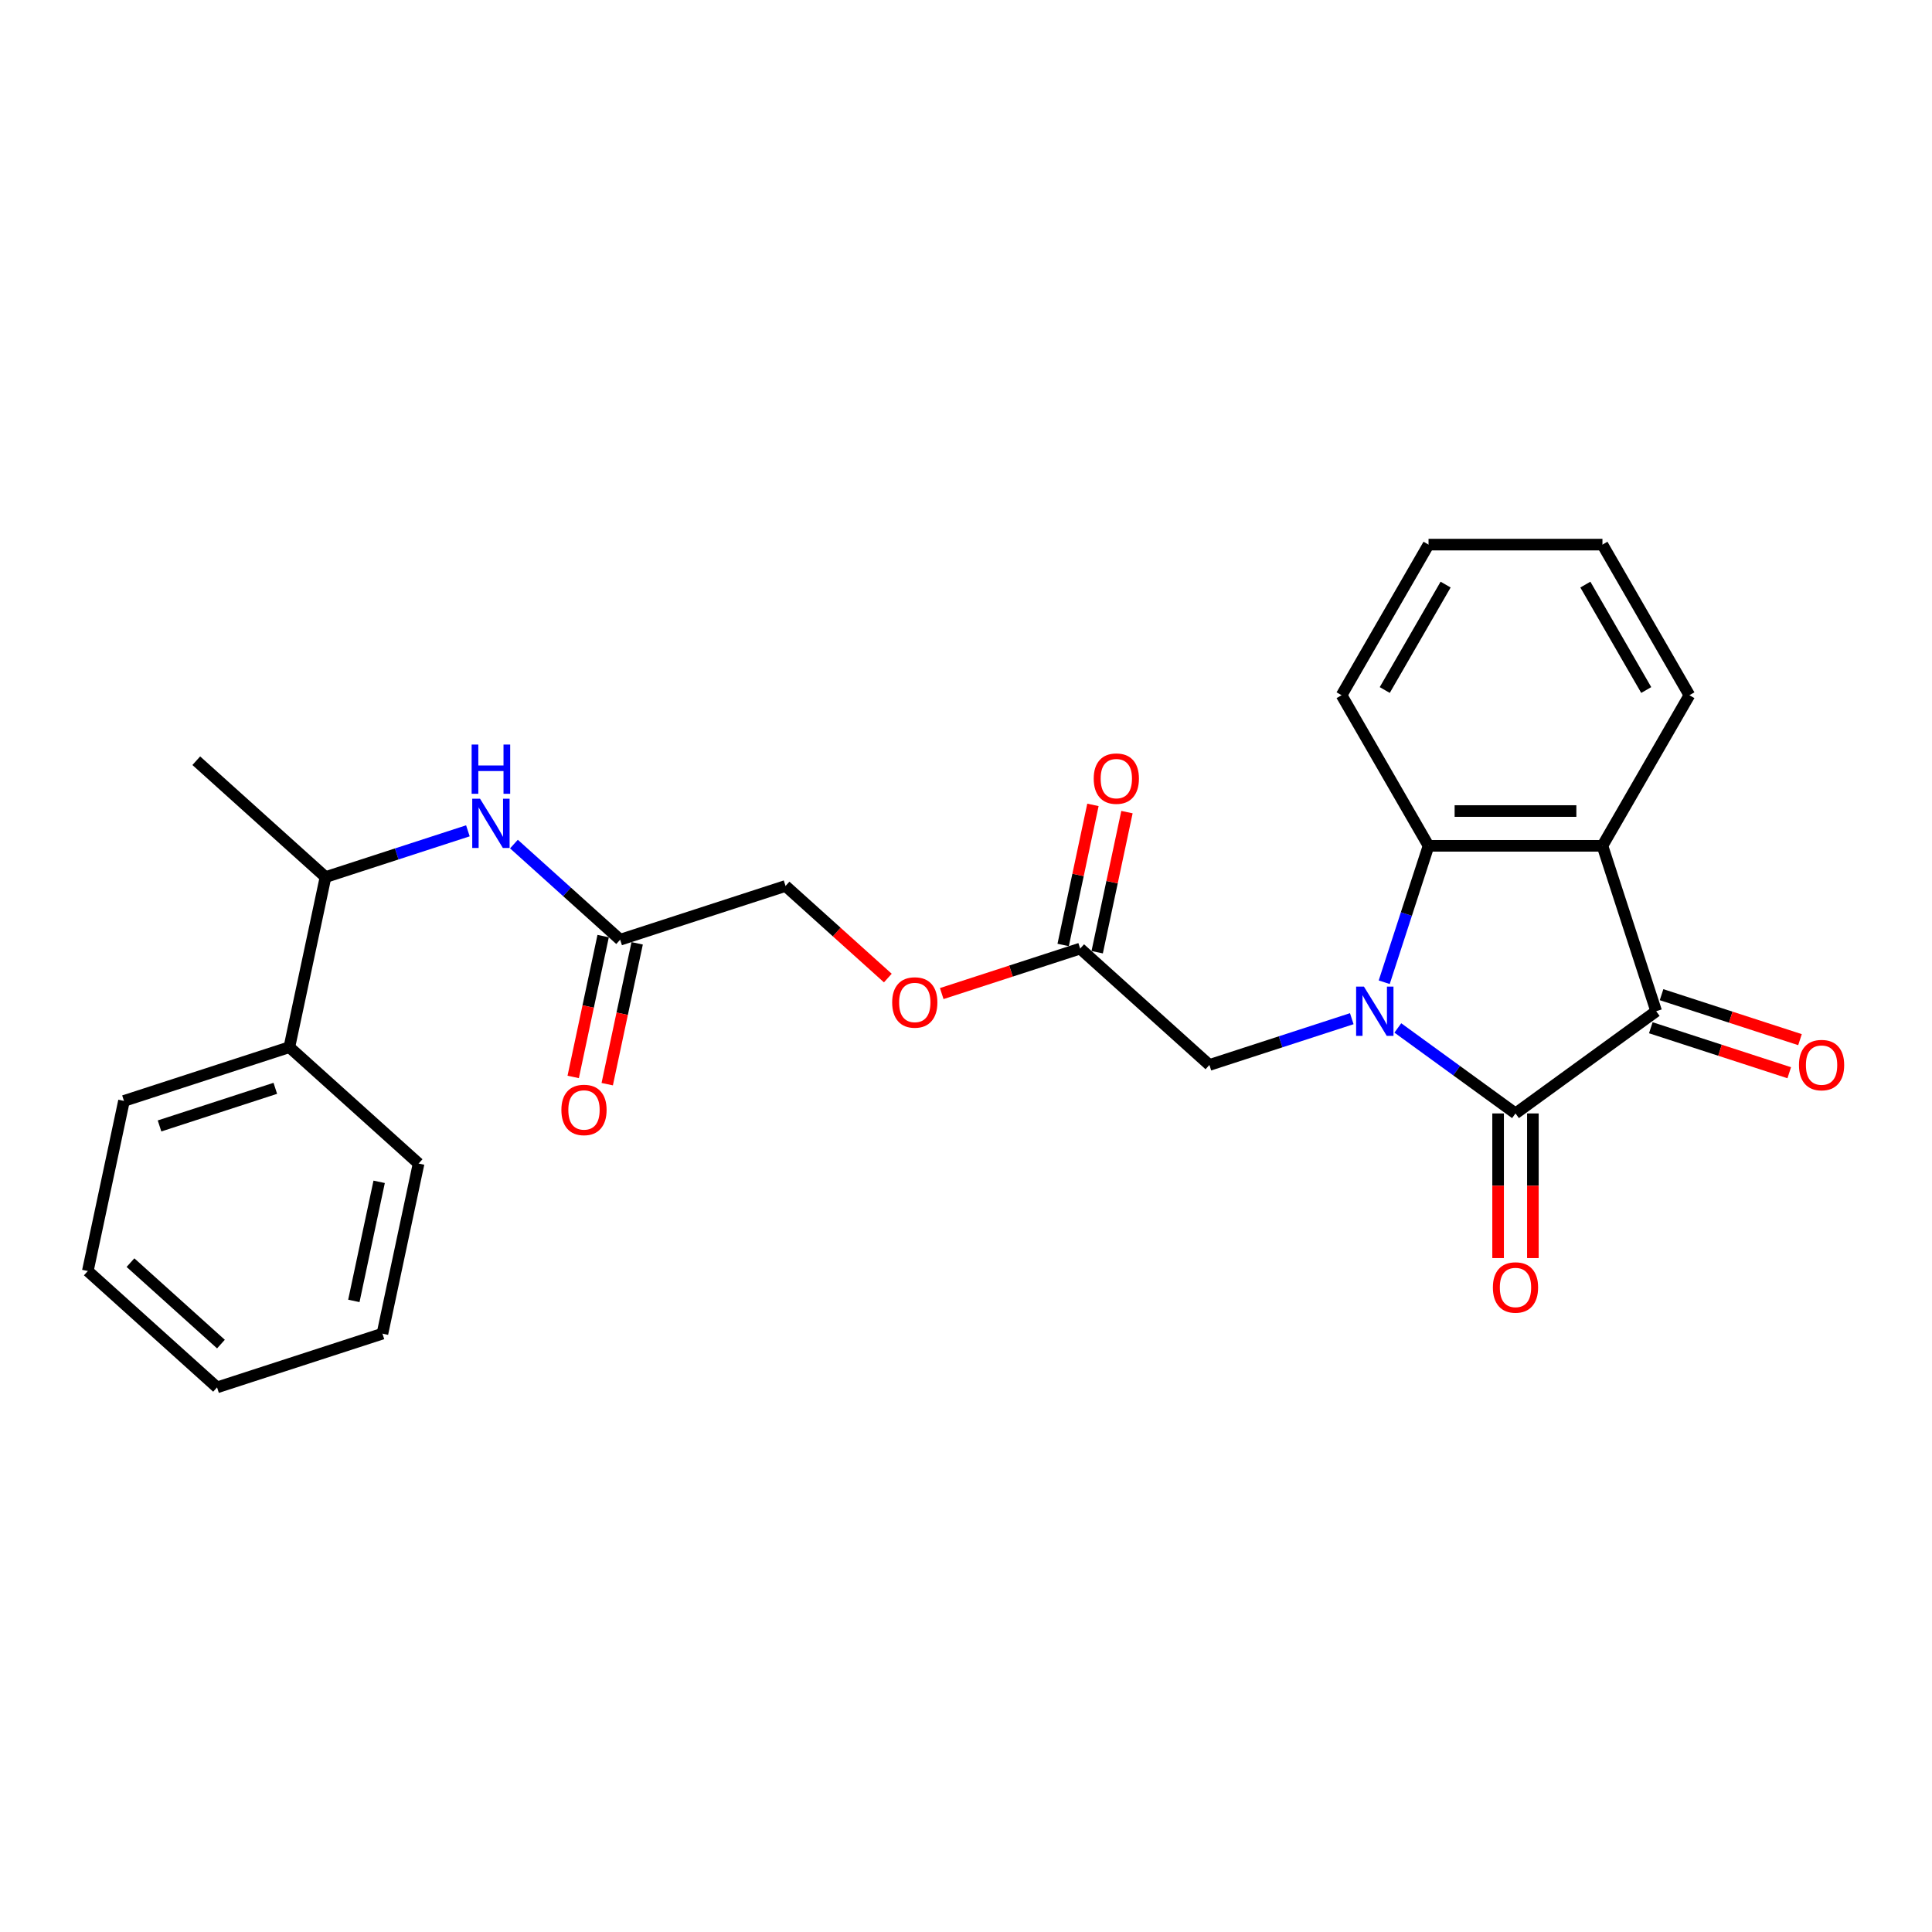 <?xml version='1.0' encoding='iso-8859-1'?>
<svg version='1.1' baseProfile='full'
              xmlns='http://www.w3.org/2000/svg'
                      xmlns:rdkit='http://www.rdkit.org/xml'
                      xmlns:xlink='http://www.w3.org/1999/xlink'
                  xml:space='preserve'
width='1000px' height='1000px' viewBox='0 0 1000 1000'>
<!-- END OF HEADER -->
<rect style='opacity:1.0;fill:#FFFFFF;stroke:none' width='1000' height='1000' x='0' y='0'> </rect>
<path class='bond-0' d='M 723.512,532.061 L 753.964,554.186' style='fill:none;fill-rule:evenodd;stroke:#0000FF;stroke-width:6px;stroke-linecap:butt;stroke-linejoin:miter;stroke-opacity:1' />
<path class='bond-0' d='M 753.964,554.186 L 784.416,576.311' style='fill:none;fill-rule:evenodd;stroke:#000000;stroke-width:6px;stroke-linecap:butt;stroke-linejoin:miter;stroke-opacity:1' />
<path class='bond-3' d='M 716.467,508.407 L 727.938,473.101' style='fill:none;fill-rule:evenodd;stroke:#0000FF;stroke-width:6px;stroke-linecap:butt;stroke-linejoin:miter;stroke-opacity:1' />
<path class='bond-3' d='M 727.938,473.101 L 739.409,437.796' style='fill:none;fill-rule:evenodd;stroke:#000000;stroke-width:6px;stroke-linecap:butt;stroke-linejoin:miter;stroke-opacity:1' />
<path class='bond-4' d='M 699.677,527.275 L 662.832,539.246' style='fill:none;fill-rule:evenodd;stroke:#0000FF;stroke-width:6px;stroke-linecap:butt;stroke-linejoin:miter;stroke-opacity:1' />
<path class='bond-4' d='M 662.832,539.246 L 625.987,551.218' style='fill:none;fill-rule:evenodd;stroke:#000000;stroke-width:6px;stroke-linecap:butt;stroke-linejoin:miter;stroke-opacity:1' />
<path class='bond-1' d='M 784.416,576.311 L 857.237,523.403' style='fill:none;fill-rule:evenodd;stroke:#000000;stroke-width:6px;stroke-linecap:butt;stroke-linejoin:miter;stroke-opacity:1' />
<path class='bond-8' d='M 775.414,576.311 L 775.414,613.747' style='fill:none;fill-rule:evenodd;stroke:#000000;stroke-width:6px;stroke-linecap:butt;stroke-linejoin:miter;stroke-opacity:1' />
<path class='bond-8' d='M 775.414,613.747 L 775.414,651.183' style='fill:none;fill-rule:evenodd;stroke:#FF0000;stroke-width:6px;stroke-linecap:butt;stroke-linejoin:miter;stroke-opacity:1' />
<path class='bond-8' d='M 793.417,576.311 L 793.417,613.747' style='fill:none;fill-rule:evenodd;stroke:#000000;stroke-width:6px;stroke-linecap:butt;stroke-linejoin:miter;stroke-opacity:1' />
<path class='bond-8' d='M 793.417,613.747 L 793.417,651.183' style='fill:none;fill-rule:evenodd;stroke:#FF0000;stroke-width:6px;stroke-linecap:butt;stroke-linejoin:miter;stroke-opacity:1' />
<path class='bond-9' d='M 854.456,531.963 L 890.283,543.604' style='fill:none;fill-rule:evenodd;stroke:#000000;stroke-width:6px;stroke-linecap:butt;stroke-linejoin:miter;stroke-opacity:1' />
<path class='bond-9' d='M 890.283,543.604 L 926.11,555.245' style='fill:none;fill-rule:evenodd;stroke:#FF0000;stroke-width:6px;stroke-linecap:butt;stroke-linejoin:miter;stroke-opacity:1' />
<path class='bond-9' d='M 860.019,514.842 L 895.846,526.483' style='fill:none;fill-rule:evenodd;stroke:#000000;stroke-width:6px;stroke-linecap:butt;stroke-linejoin:miter;stroke-opacity:1' />
<path class='bond-9' d='M 895.846,526.483 L 931.673,538.124' style='fill:none;fill-rule:evenodd;stroke:#FF0000;stroke-width:6px;stroke-linecap:butt;stroke-linejoin:miter;stroke-opacity:1' />
<path class='bond-26' d='M 857.237,523.403 L 829.422,437.796' style='fill:none;fill-rule:evenodd;stroke:#000000;stroke-width:6px;stroke-linecap:butt;stroke-linejoin:miter;stroke-opacity:1' />
<path class='bond-2' d='M 829.422,437.796 L 739.409,437.796' style='fill:none;fill-rule:evenodd;stroke:#000000;stroke-width:6px;stroke-linecap:butt;stroke-linejoin:miter;stroke-opacity:1' />
<path class='bond-2' d='M 815.92,419.793 L 752.911,419.793' style='fill:none;fill-rule:evenodd;stroke:#000000;stroke-width:6px;stroke-linecap:butt;stroke-linejoin:miter;stroke-opacity:1' />
<path class='bond-16' d='M 829.422,437.796 L 874.428,359.843' style='fill:none;fill-rule:evenodd;stroke:#000000;stroke-width:6px;stroke-linecap:butt;stroke-linejoin:miter;stroke-opacity:1' />
<path class='bond-17' d='M 739.409,437.796 L 694.403,359.843' style='fill:none;fill-rule:evenodd;stroke:#000000;stroke-width:6px;stroke-linecap:butt;stroke-linejoin:miter;stroke-opacity:1' />
<path class='bond-7' d='M 625.987,551.218 L 559.095,490.988' style='fill:none;fill-rule:evenodd;stroke:#000000;stroke-width:6px;stroke-linecap:butt;stroke-linejoin:miter;stroke-opacity:1' />
<path class='bond-5' d='M 266.015,436.889 L 293.502,461.639' style='fill:none;fill-rule:evenodd;stroke:#0000FF;stroke-width:6px;stroke-linecap:butt;stroke-linejoin:miter;stroke-opacity:1' />
<path class='bond-5' d='M 293.502,461.639 L 320.989,486.389' style='fill:none;fill-rule:evenodd;stroke:#000000;stroke-width:6px;stroke-linecap:butt;stroke-linejoin:miter;stroke-opacity:1' />
<path class='bond-10' d='M 242.18,430.031 L 205.335,442.003' style='fill:none;fill-rule:evenodd;stroke:#0000FF;stroke-width:6px;stroke-linecap:butt;stroke-linejoin:miter;stroke-opacity:1' />
<path class='bond-10' d='M 205.335,442.003 L 168.491,453.974' style='fill:none;fill-rule:evenodd;stroke:#000000;stroke-width:6px;stroke-linecap:butt;stroke-linejoin:miter;stroke-opacity:1' />
<path class='bond-6' d='M 320.989,486.389 L 406.596,458.573' style='fill:none;fill-rule:evenodd;stroke:#000000;stroke-width:6px;stroke-linecap:butt;stroke-linejoin:miter;stroke-opacity:1' />
<path class='bond-11' d='M 312.185,484.517 L 304.437,520.97' style='fill:none;fill-rule:evenodd;stroke:#000000;stroke-width:6px;stroke-linecap:butt;stroke-linejoin:miter;stroke-opacity:1' />
<path class='bond-11' d='M 304.437,520.97 L 296.688,557.422' style='fill:none;fill-rule:evenodd;stroke:#FF0000;stroke-width:6px;stroke-linecap:butt;stroke-linejoin:miter;stroke-opacity:1' />
<path class='bond-11' d='M 329.794,488.26 L 322.046,524.713' style='fill:none;fill-rule:evenodd;stroke:#000000;stroke-width:6px;stroke-linecap:butt;stroke-linejoin:miter;stroke-opacity:1' />
<path class='bond-11' d='M 322.046,524.713 L 314.298,561.165' style='fill:none;fill-rule:evenodd;stroke:#FF0000;stroke-width:6px;stroke-linecap:butt;stroke-linejoin:miter;stroke-opacity:1' />
<path class='bond-12' d='M 567.9,492.859 L 575.606,456.605' style='fill:none;fill-rule:evenodd;stroke:#000000;stroke-width:6px;stroke-linecap:butt;stroke-linejoin:miter;stroke-opacity:1' />
<path class='bond-12' d='M 575.606,456.605 L 583.312,420.35' style='fill:none;fill-rule:evenodd;stroke:#FF0000;stroke-width:6px;stroke-linecap:butt;stroke-linejoin:miter;stroke-opacity:1' />
<path class='bond-12' d='M 550.291,489.117 L 557.997,452.862' style='fill:none;fill-rule:evenodd;stroke:#000000;stroke-width:6px;stroke-linecap:butt;stroke-linejoin:miter;stroke-opacity:1' />
<path class='bond-12' d='M 557.997,452.862 L 565.703,416.607' style='fill:none;fill-rule:evenodd;stroke:#FF0000;stroke-width:6px;stroke-linecap:butt;stroke-linejoin:miter;stroke-opacity:1' />
<path class='bond-13' d='M 559.095,490.988 L 523.268,502.629' style='fill:none;fill-rule:evenodd;stroke:#000000;stroke-width:6px;stroke-linecap:butt;stroke-linejoin:miter;stroke-opacity:1' />
<path class='bond-13' d='M 523.268,502.629 L 487.44,514.27' style='fill:none;fill-rule:evenodd;stroke:#FF0000;stroke-width:6px;stroke-linecap:butt;stroke-linejoin:miter;stroke-opacity:1' />
<path class='bond-14' d='M 168.491,453.974 L 149.776,542.019' style='fill:none;fill-rule:evenodd;stroke:#000000;stroke-width:6px;stroke-linecap:butt;stroke-linejoin:miter;stroke-opacity:1' />
<path class='bond-18' d='M 168.491,453.974 L 101.598,393.744' style='fill:none;fill-rule:evenodd;stroke:#000000;stroke-width:6px;stroke-linecap:butt;stroke-linejoin:miter;stroke-opacity:1' />
<path class='bond-15' d='M 459.537,506.241 L 433.066,482.407' style='fill:none;fill-rule:evenodd;stroke:#FF0000;stroke-width:6px;stroke-linecap:butt;stroke-linejoin:miter;stroke-opacity:1' />
<path class='bond-15' d='M 433.066,482.407 L 406.596,458.573' style='fill:none;fill-rule:evenodd;stroke:#000000;stroke-width:6px;stroke-linecap:butt;stroke-linejoin:miter;stroke-opacity:1' />
<path class='bond-19' d='M 149.776,542.019 L 64.169,569.835' style='fill:none;fill-rule:evenodd;stroke:#000000;stroke-width:6px;stroke-linecap:butt;stroke-linejoin:miter;stroke-opacity:1' />
<path class='bond-19' d='M 142.498,563.313 L 82.573,582.784' style='fill:none;fill-rule:evenodd;stroke:#000000;stroke-width:6px;stroke-linecap:butt;stroke-linejoin:miter;stroke-opacity:1' />
<path class='bond-20' d='M 149.776,542.019 L 216.668,602.249' style='fill:none;fill-rule:evenodd;stroke:#000000;stroke-width:6px;stroke-linecap:butt;stroke-linejoin:miter;stroke-opacity:1' />
<path class='bond-27' d='M 874.428,359.843 L 829.422,281.89' style='fill:none;fill-rule:evenodd;stroke:#000000;stroke-width:6px;stroke-linecap:butt;stroke-linejoin:miter;stroke-opacity:1' />
<path class='bond-27' d='M 852.086,357.151 L 820.582,302.584' style='fill:none;fill-rule:evenodd;stroke:#000000;stroke-width:6px;stroke-linecap:butt;stroke-linejoin:miter;stroke-opacity:1' />
<path class='bond-22' d='M 694.403,359.843 L 739.409,281.89' style='fill:none;fill-rule:evenodd;stroke:#000000;stroke-width:6px;stroke-linecap:butt;stroke-linejoin:miter;stroke-opacity:1' />
<path class='bond-22' d='M 716.745,357.151 L 748.249,302.584' style='fill:none;fill-rule:evenodd;stroke:#000000;stroke-width:6px;stroke-linecap:butt;stroke-linejoin:miter;stroke-opacity:1' />
<path class='bond-24' d='M 64.169,569.835 L 45.455,657.88' style='fill:none;fill-rule:evenodd;stroke:#000000;stroke-width:6px;stroke-linecap:butt;stroke-linejoin:miter;stroke-opacity:1' />
<path class='bond-23' d='M 216.668,602.249 L 197.953,690.295' style='fill:none;fill-rule:evenodd;stroke:#000000;stroke-width:6px;stroke-linecap:butt;stroke-linejoin:miter;stroke-opacity:1' />
<path class='bond-23' d='M 196.252,611.713 L 183.152,673.345' style='fill:none;fill-rule:evenodd;stroke:#000000;stroke-width:6px;stroke-linecap:butt;stroke-linejoin:miter;stroke-opacity:1' />
<path class='bond-21' d='M 829.422,281.89 L 739.409,281.89' style='fill:none;fill-rule:evenodd;stroke:#000000;stroke-width:6px;stroke-linecap:butt;stroke-linejoin:miter;stroke-opacity:1' />
<path class='bond-25' d='M 197.953,690.295 L 112.347,718.11' style='fill:none;fill-rule:evenodd;stroke:#000000;stroke-width:6px;stroke-linecap:butt;stroke-linejoin:miter;stroke-opacity:1' />
<path class='bond-28' d='M 45.455,657.88 L 112.347,718.11' style='fill:none;fill-rule:evenodd;stroke:#000000;stroke-width:6px;stroke-linecap:butt;stroke-linejoin:miter;stroke-opacity:1' />
<path class='bond-28' d='M 67.534,653.536 L 114.359,695.697' style='fill:none;fill-rule:evenodd;stroke:#000000;stroke-width:6px;stroke-linecap:butt;stroke-linejoin:miter;stroke-opacity:1' />
<path  class='atom-0' d='M 705.959 510.657
L 714.313 524.159
Q 715.141 525.491, 716.473 527.903
Q 717.805 530.316, 717.877 530.46
L 717.877 510.657
L 721.261 510.657
L 721.261 536.148
L 717.769 536.148
L 708.804 521.386
Q 707.76 519.658, 706.643 517.678
Q 705.563 515.698, 705.239 515.086
L 705.239 536.148
L 701.927 536.148
L 701.927 510.657
L 705.959 510.657
' fill='#0000FF'/>
<path  class='atom-6' d='M 248.463 413.413
L 256.816 426.915
Q 257.644 428.247, 258.976 430.659
Q 260.308 433.072, 260.38 433.216
L 260.38 413.413
L 263.765 413.413
L 263.765 438.904
L 260.272 438.904
L 251.307 424.142
Q 250.263 422.414, 249.147 420.434
Q 248.066 418.454, 247.742 417.842
L 247.742 438.904
L 244.43 438.904
L 244.43 413.413
L 248.463 413.413
' fill='#0000FF'/>
<path  class='atom-6' d='M 244.124 385.372
L 247.58 385.372
L 247.58 396.21
L 260.614 396.21
L 260.614 385.372
L 264.071 385.372
L 264.071 410.864
L 260.614 410.864
L 260.614 399.09
L 247.58 399.09
L 247.58 410.864
L 244.124 410.864
L 244.124 385.372
' fill='#0000FF'/>
<path  class='atom-9' d='M 772.714 666.395
Q 772.714 660.274, 775.738 656.854
Q 778.763 653.433, 784.416 653.433
Q 790.068 653.433, 793.093 656.854
Q 796.117 660.274, 796.117 666.395
Q 796.117 672.588, 793.057 676.116
Q 789.996 679.609, 784.416 679.609
Q 778.799 679.609, 775.738 676.116
Q 772.714 672.624, 772.714 666.395
M 784.416 676.728
Q 788.304 676.728, 790.392 674.136
Q 792.517 671.508, 792.517 666.395
Q 792.517 661.39, 790.392 658.87
Q 788.304 656.313, 784.416 656.313
Q 780.527 656.313, 778.403 658.834
Q 776.315 661.354, 776.315 666.395
Q 776.315 671.544, 778.403 674.136
Q 780.527 676.728, 784.416 676.728
' fill='#FF0000'/>
<path  class='atom-10' d='M 931.142 551.29
Q 931.142 545.169, 934.167 541.749
Q 937.191 538.328, 942.844 538.328
Q 948.497 538.328, 951.521 541.749
Q 954.545 545.169, 954.545 551.29
Q 954.545 557.483, 951.485 561.011
Q 948.425 564.504, 942.844 564.504
Q 937.227 564.504, 934.167 561.011
Q 931.142 557.519, 931.142 551.29
M 942.844 561.623
Q 946.732 561.623, 948.821 559.031
Q 950.945 556.403, 950.945 551.29
Q 950.945 546.285, 948.821 543.765
Q 946.732 541.209, 942.844 541.209
Q 938.955 541.209, 936.831 543.729
Q 934.743 546.249, 934.743 551.29
Q 934.743 556.439, 936.831 559.031
Q 938.955 561.623, 942.844 561.623
' fill='#FF0000'/>
<path  class='atom-12' d='M 290.573 574.506
Q 290.573 568.385, 293.598 564.965
Q 296.622 561.544, 302.275 561.544
Q 307.928 561.544, 310.952 564.965
Q 313.976 568.385, 313.976 574.506
Q 313.976 580.699, 310.916 584.227
Q 307.856 587.72, 302.275 587.72
Q 296.658 587.72, 293.598 584.227
Q 290.573 580.735, 290.573 574.506
M 302.275 584.839
Q 306.163 584.839, 308.252 582.247
Q 310.376 579.619, 310.376 574.506
Q 310.376 569.501, 308.252 566.981
Q 306.163 564.425, 302.275 564.425
Q 298.386 564.425, 296.262 566.945
Q 294.174 569.465, 294.174 574.506
Q 294.174 579.655, 296.262 582.247
Q 298.386 584.839, 302.275 584.839
' fill='#FF0000'/>
<path  class='atom-13' d='M 566.108 403.015
Q 566.108 396.894, 569.133 393.473
Q 572.157 390.053, 577.81 390.053
Q 583.463 390.053, 586.487 393.473
Q 589.511 396.894, 589.511 403.015
Q 589.511 409.208, 586.451 412.736
Q 583.391 416.229, 577.81 416.229
Q 572.193 416.229, 569.133 412.736
Q 566.108 409.244, 566.108 403.015
M 577.81 413.348
Q 581.698 413.348, 583.787 410.756
Q 585.911 408.127, 585.911 403.015
Q 585.911 398.01, 583.787 395.49
Q 581.698 392.933, 577.81 392.933
Q 573.921 392.933, 571.797 395.454
Q 569.709 397.974, 569.709 403.015
Q 569.709 408.163, 571.797 410.756
Q 573.921 413.348, 577.81 413.348
' fill='#FF0000'/>
<path  class='atom-14' d='M 461.787 518.875
Q 461.787 512.755, 464.811 509.334
Q 467.836 505.914, 473.488 505.914
Q 479.141 505.914, 482.166 509.334
Q 485.19 512.755, 485.19 518.875
Q 485.19 525.068, 482.13 528.597
Q 479.069 532.089, 473.488 532.089
Q 467.872 532.089, 464.811 528.597
Q 461.787 525.104, 461.787 518.875
M 473.488 529.209
Q 477.377 529.209, 479.465 526.616
Q 481.59 523.988, 481.59 518.875
Q 481.59 513.871, 479.465 511.35
Q 477.377 508.794, 473.488 508.794
Q 469.6 508.794, 467.476 511.314
Q 465.387 513.835, 465.387 518.875
Q 465.387 524.024, 467.476 526.616
Q 469.6 529.209, 473.488 529.209
' fill='#FF0000'/>
</svg>
